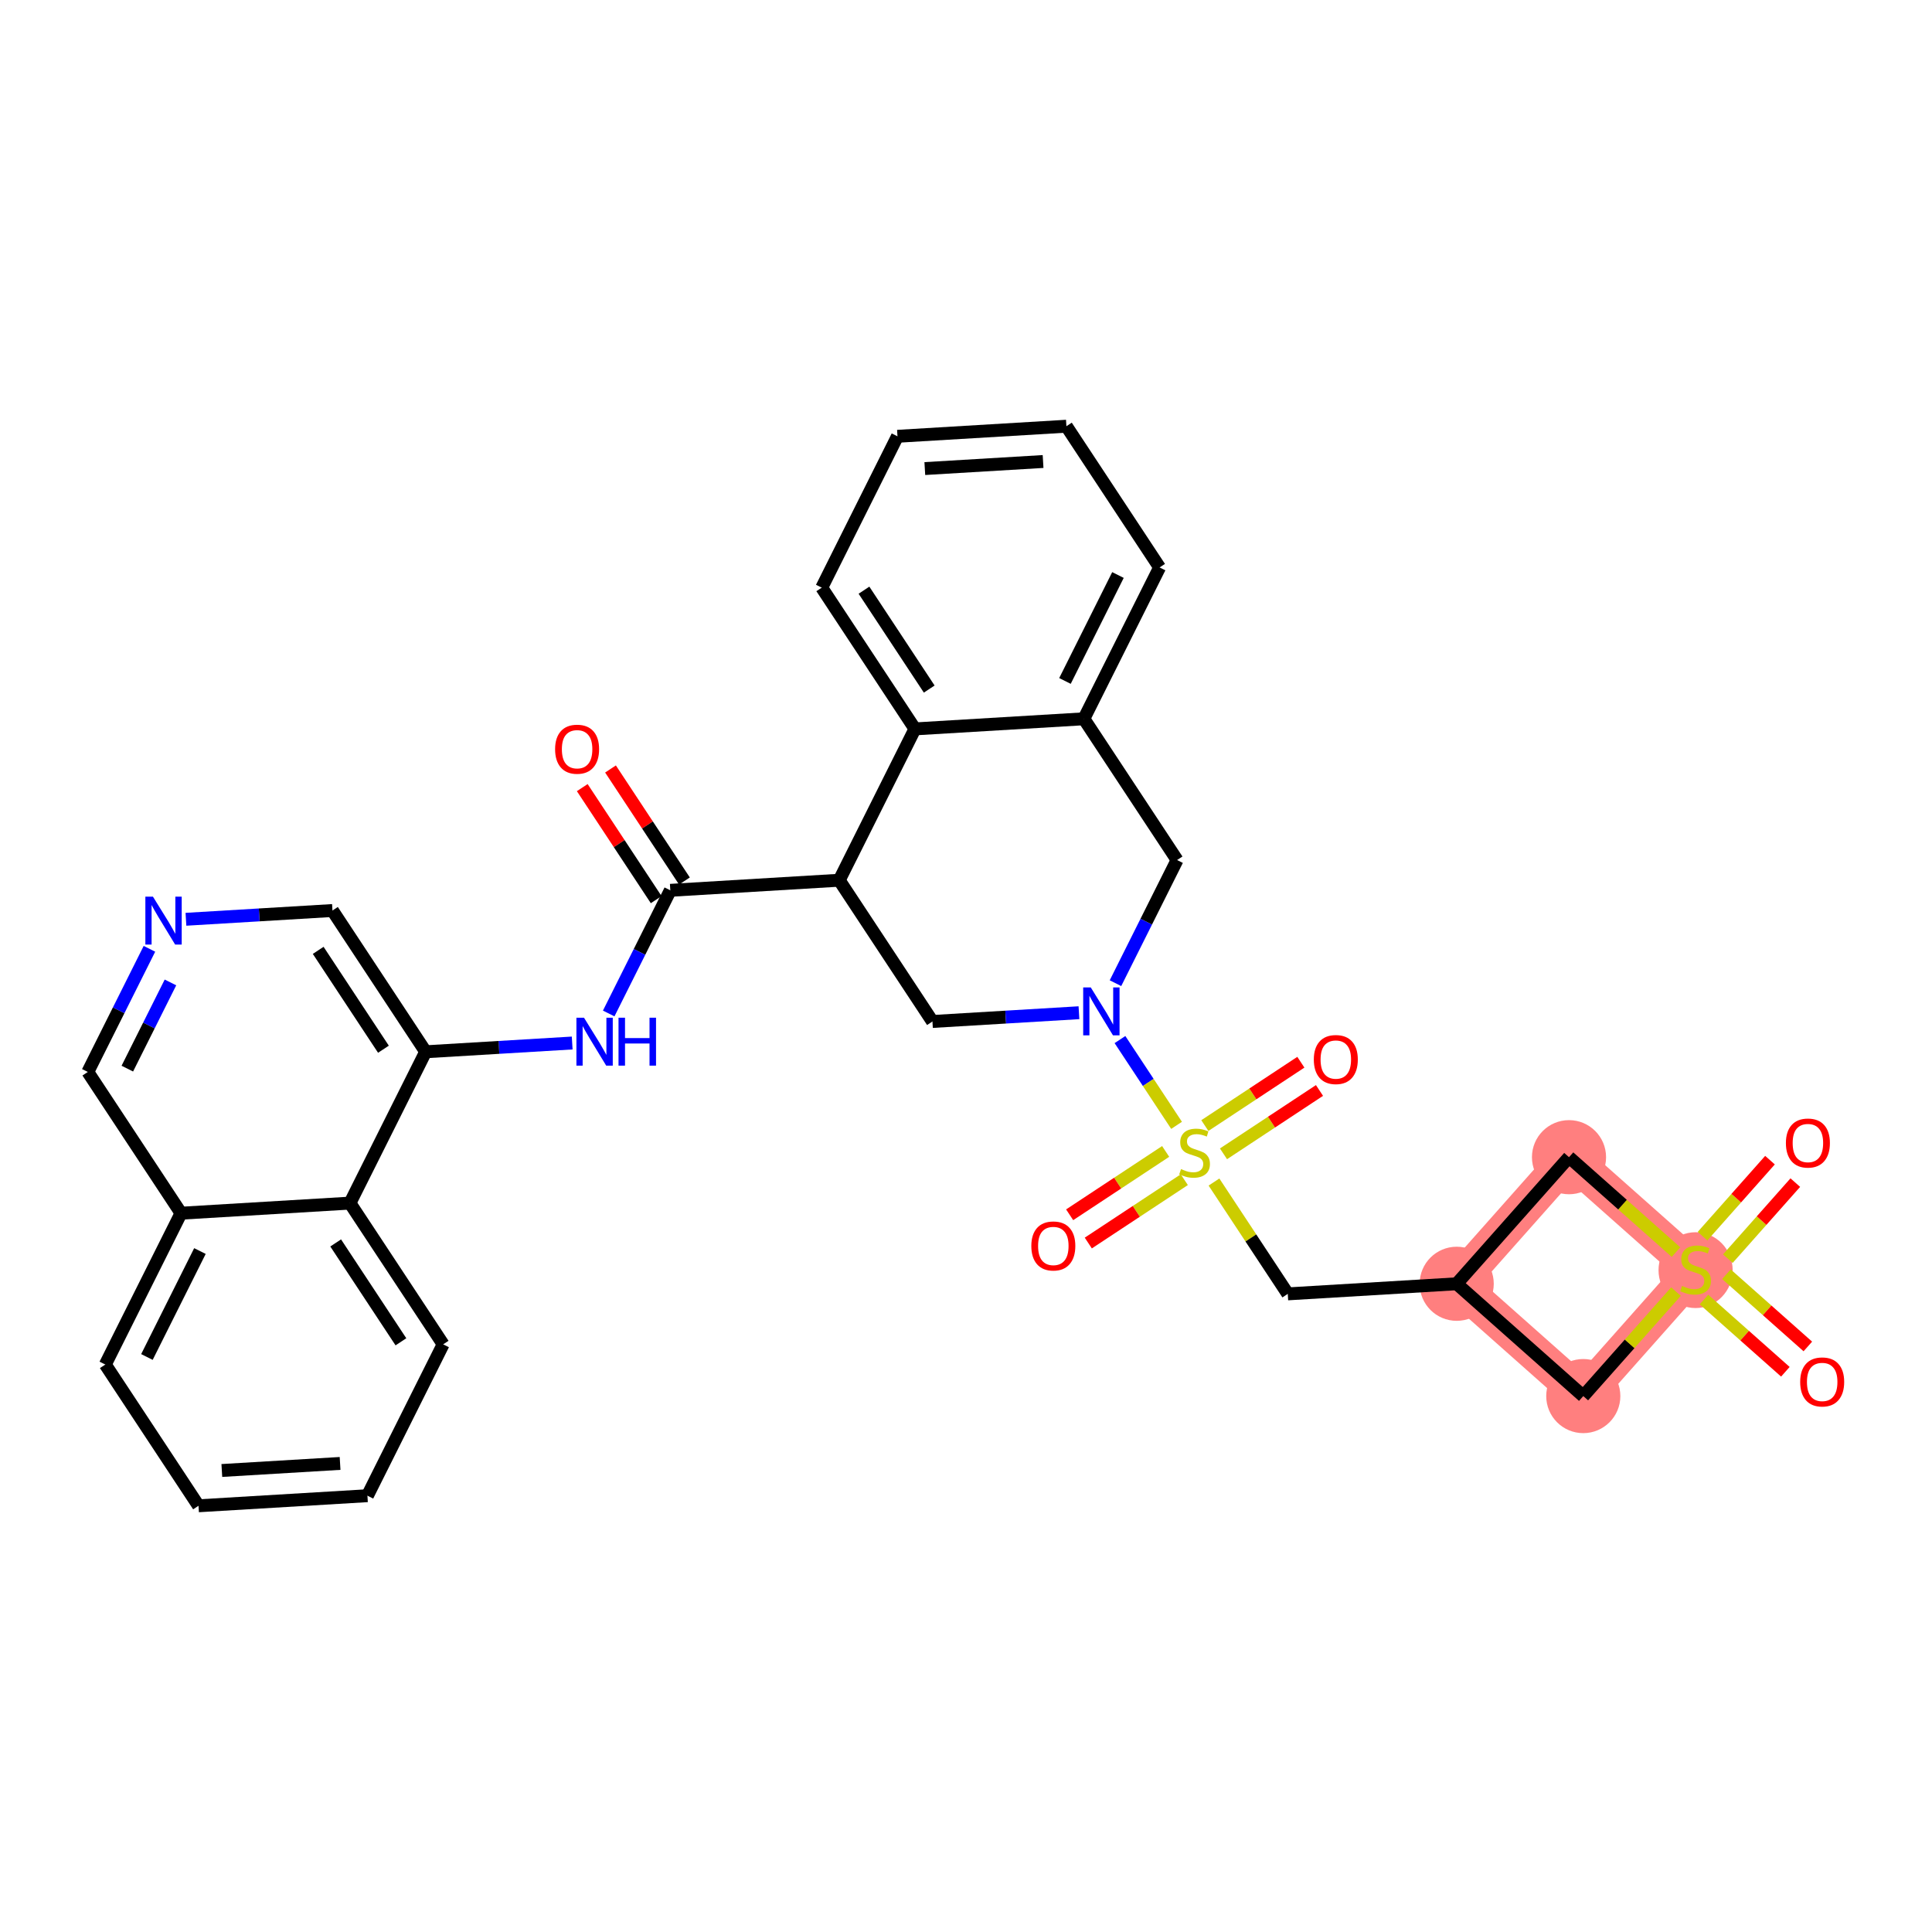 <?xml version='1.0' encoding='iso-8859-1'?>
<svg version='1.1' baseProfile='full'
              xmlns='http://www.w3.org/2000/svg'
                      xmlns:rdkit='http://www.rdkit.org/xml'
                      xmlns:xlink='http://www.w3.org/1999/xlink'
                  xml:space='preserve'
width='300px' height='300px' viewBox='0 0 300 300'>
<!-- END OF HEADER -->
<rect style='opacity:1.0;fill:#FFFFFF;stroke:none' width='300' height='300' x='0' y='0'> </rect>
<rect style='opacity:1.0;fill:#FFFFFF;stroke:none' width='300' height='300' x='0' y='0'> </rect>
<path d='M 226.196,199.344 L 245.852,216.783' style='fill:none;fill-rule:evenodd;stroke:#FF7F7F;stroke-width:5.6px;stroke-linecap:butt;stroke-linejoin:miter;stroke-opacity:1' />
<path d='M 226.196,199.344 L 243.635,179.688' style='fill:none;fill-rule:evenodd;stroke:#FF7F7F;stroke-width:5.6px;stroke-linecap:butt;stroke-linejoin:miter;stroke-opacity:1' />
<path d='M 245.852,216.783 L 263.291,197.127' style='fill:none;fill-rule:evenodd;stroke:#FF7F7F;stroke-width:5.6px;stroke-linecap:butt;stroke-linejoin:miter;stroke-opacity:1' />
<path d='M 263.291,197.127 L 243.635,179.688' style='fill:none;fill-rule:evenodd;stroke:#FF7F7F;stroke-width:5.6px;stroke-linecap:butt;stroke-linejoin:miter;stroke-opacity:1' />
<ellipse cx='226.196' cy='199.344' rx='5.255' ry='5.255'  style='fill:#FF7F7F;fill-rule:evenodd;stroke:#FF7F7F;stroke-width:1.0px;stroke-linecap:butt;stroke-linejoin:miter;stroke-opacity:1' />
<ellipse cx='245.852' cy='216.783' rx='5.255' ry='5.255'  style='fill:#FF7F7F;fill-rule:evenodd;stroke:#FF7F7F;stroke-width:1.0px;stroke-linecap:butt;stroke-linejoin:miter;stroke-opacity:1' />
<ellipse cx='263.291' cy='197.227' rx='5.255' ry='5.388'  style='fill:#FF7F7F;fill-rule:evenodd;stroke:#FF7F7F;stroke-width:1.0px;stroke-linecap:butt;stroke-linejoin:miter;stroke-opacity:1' />
<ellipse cx='243.635' cy='179.688' rx='5.255' ry='5.255'  style='fill:#FF7F7F;fill-rule:evenodd;stroke:#FF7F7F;stroke-width:1.0px;stroke-linecap:butt;stroke-linejoin:miter;stroke-opacity:1' />
<path class='bond-0 atom-0 atom-1' d='M 90.412,122.3 L 96.152,130.999' style='fill:none;fill-rule:evenodd;stroke:#FF0000;stroke-width:2.0px;stroke-linecap:butt;stroke-linejoin:miter;stroke-opacity:1' />
<path class='bond-0 atom-0 atom-1' d='M 96.152,130.999 L 101.892,139.697' style='fill:none;fill-rule:evenodd;stroke:#000000;stroke-width:2.0px;stroke-linecap:butt;stroke-linejoin:miter;stroke-opacity:1' />
<path class='bond-0 atom-0 atom-1' d='M 94.799,119.406 L 100.539,128.104' style='fill:none;fill-rule:evenodd;stroke:#FF0000;stroke-width:2.0px;stroke-linecap:butt;stroke-linejoin:miter;stroke-opacity:1' />
<path class='bond-0 atom-0 atom-1' d='M 100.539,128.104 L 106.279,136.803' style='fill:none;fill-rule:evenodd;stroke:#000000;stroke-width:2.0px;stroke-linecap:butt;stroke-linejoin:miter;stroke-opacity:1' />
<path class='bond-1 atom-1 atom-2' d='M 104.085,138.25 L 99.302,147.811' style='fill:none;fill-rule:evenodd;stroke:#000000;stroke-width:2.0px;stroke-linecap:butt;stroke-linejoin:miter;stroke-opacity:1' />
<path class='bond-1 atom-1 atom-2' d='M 99.302,147.811 L 94.518,157.372' style='fill:none;fill-rule:evenodd;stroke:#0000FF;stroke-width:2.0px;stroke-linecap:butt;stroke-linejoin:miter;stroke-opacity:1' />
<path class='bond-12 atom-1 atom-13' d='M 104.085,138.25 L 130.316,136.682' style='fill:none;fill-rule:evenodd;stroke:#000000;stroke-width:2.0px;stroke-linecap:butt;stroke-linejoin:miter;stroke-opacity:1' />
<path class='bond-2 atom-2 atom-3' d='M 88.849,161.958 L 77.473,162.638' style='fill:none;fill-rule:evenodd;stroke:#0000FF;stroke-width:2.0px;stroke-linecap:butt;stroke-linejoin:miter;stroke-opacity:1' />
<path class='bond-2 atom-2 atom-3' d='M 77.473,162.638 L 66.097,163.318' style='fill:none;fill-rule:evenodd;stroke:#000000;stroke-width:2.0px;stroke-linecap:butt;stroke-linejoin:miter;stroke-opacity:1' />
<path class='bond-3 atom-3 atom-4' d='M 66.097,163.318 L 51.624,141.385' style='fill:none;fill-rule:evenodd;stroke:#000000;stroke-width:2.0px;stroke-linecap:butt;stroke-linejoin:miter;stroke-opacity:1' />
<path class='bond-3 atom-3 atom-4' d='M 59.54,162.923 L 49.409,147.57' style='fill:none;fill-rule:evenodd;stroke:#000000;stroke-width:2.0px;stroke-linecap:butt;stroke-linejoin:miter;stroke-opacity:1' />
<path class='bond-32 atom-12 atom-3' d='M 54.34,186.818 L 66.097,163.318' style='fill:none;fill-rule:evenodd;stroke:#000000;stroke-width:2.0px;stroke-linecap:butt;stroke-linejoin:miter;stroke-opacity:1' />
<path class='bond-4 atom-4 atom-5' d='M 51.624,141.385 L 40.249,142.065' style='fill:none;fill-rule:evenodd;stroke:#000000;stroke-width:2.0px;stroke-linecap:butt;stroke-linejoin:miter;stroke-opacity:1' />
<path class='bond-4 atom-4 atom-5' d='M 40.249,142.065 L 28.873,142.745' style='fill:none;fill-rule:evenodd;stroke:#0000FF;stroke-width:2.0px;stroke-linecap:butt;stroke-linejoin:miter;stroke-opacity:1' />
<path class='bond-5 atom-5 atom-6' d='M 23.204,147.331 L 18.42,156.892' style='fill:none;fill-rule:evenodd;stroke:#0000FF;stroke-width:2.0px;stroke-linecap:butt;stroke-linejoin:miter;stroke-opacity:1' />
<path class='bond-5 atom-5 atom-6' d='M 18.42,156.892 L 13.636,166.453' style='fill:none;fill-rule:evenodd;stroke:#000000;stroke-width:2.0px;stroke-linecap:butt;stroke-linejoin:miter;stroke-opacity:1' />
<path class='bond-5 atom-5 atom-6' d='M 26.469,152.551 L 23.12,159.244' style='fill:none;fill-rule:evenodd;stroke:#0000FF;stroke-width:2.0px;stroke-linecap:butt;stroke-linejoin:miter;stroke-opacity:1' />
<path class='bond-5 atom-5 atom-6' d='M 23.12,159.244 L 19.771,165.936' style='fill:none;fill-rule:evenodd;stroke:#000000;stroke-width:2.0px;stroke-linecap:butt;stroke-linejoin:miter;stroke-opacity:1' />
<path class='bond-6 atom-6 atom-7' d='M 13.636,166.453 L 28.109,188.386' style='fill:none;fill-rule:evenodd;stroke:#000000;stroke-width:2.0px;stroke-linecap:butt;stroke-linejoin:miter;stroke-opacity:1' />
<path class='bond-7 atom-7 atom-8' d='M 28.109,188.386 L 16.352,211.886' style='fill:none;fill-rule:evenodd;stroke:#000000;stroke-width:2.0px;stroke-linecap:butt;stroke-linejoin:miter;stroke-opacity:1' />
<path class='bond-7 atom-7 atom-8' d='M 31.046,194.262 L 22.815,210.712' style='fill:none;fill-rule:evenodd;stroke:#000000;stroke-width:2.0px;stroke-linecap:butt;stroke-linejoin:miter;stroke-opacity:1' />
<path class='bond-34 atom-12 atom-7' d='M 54.34,186.818 L 28.109,188.386' style='fill:none;fill-rule:evenodd;stroke:#000000;stroke-width:2.0px;stroke-linecap:butt;stroke-linejoin:miter;stroke-opacity:1' />
<path class='bond-8 atom-8 atom-9' d='M 16.352,211.886 L 30.825,233.818' style='fill:none;fill-rule:evenodd;stroke:#000000;stroke-width:2.0px;stroke-linecap:butt;stroke-linejoin:miter;stroke-opacity:1' />
<path class='bond-9 atom-9 atom-10' d='M 30.825,233.818 L 57.055,232.251' style='fill:none;fill-rule:evenodd;stroke:#000000;stroke-width:2.0px;stroke-linecap:butt;stroke-linejoin:miter;stroke-opacity:1' />
<path class='bond-9 atom-9 atom-10' d='M 34.446,228.337 L 52.807,227.24' style='fill:none;fill-rule:evenodd;stroke:#000000;stroke-width:2.0px;stroke-linecap:butt;stroke-linejoin:miter;stroke-opacity:1' />
<path class='bond-10 atom-10 atom-11' d='M 57.055,232.251 L 68.813,208.75' style='fill:none;fill-rule:evenodd;stroke:#000000;stroke-width:2.0px;stroke-linecap:butt;stroke-linejoin:miter;stroke-opacity:1' />
<path class='bond-11 atom-11 atom-12' d='M 68.813,208.75 L 54.34,186.818' style='fill:none;fill-rule:evenodd;stroke:#000000;stroke-width:2.0px;stroke-linecap:butt;stroke-linejoin:miter;stroke-opacity:1' />
<path class='bond-11 atom-11 atom-12' d='M 62.255,208.355 L 52.124,193.002' style='fill:none;fill-rule:evenodd;stroke:#000000;stroke-width:2.0px;stroke-linecap:butt;stroke-linejoin:miter;stroke-opacity:1' />
<path class='bond-13 atom-13 atom-14' d='M 130.316,136.682 L 144.789,158.615' style='fill:none;fill-rule:evenodd;stroke:#000000;stroke-width:2.0px;stroke-linecap:butt;stroke-linejoin:miter;stroke-opacity:1' />
<path class='bond-33 atom-32 atom-13' d='M 142.073,113.182 L 130.316,136.682' style='fill:none;fill-rule:evenodd;stroke:#000000;stroke-width:2.0px;stroke-linecap:butt;stroke-linejoin:miter;stroke-opacity:1' />
<path class='bond-14 atom-14 atom-15' d='M 144.789,158.615 L 156.165,157.935' style='fill:none;fill-rule:evenodd;stroke:#000000;stroke-width:2.0px;stroke-linecap:butt;stroke-linejoin:miter;stroke-opacity:1' />
<path class='bond-14 atom-14 atom-15' d='M 156.165,157.935 L 167.54,157.255' style='fill:none;fill-rule:evenodd;stroke:#0000FF;stroke-width:2.0px;stroke-linecap:butt;stroke-linejoin:miter;stroke-opacity:1' />
<path class='bond-15 atom-15 atom-16' d='M 173.908,161.425 L 178.303,168.084' style='fill:none;fill-rule:evenodd;stroke:#0000FF;stroke-width:2.0px;stroke-linecap:butt;stroke-linejoin:miter;stroke-opacity:1' />
<path class='bond-15 atom-15 atom-16' d='M 178.303,168.084 L 182.697,174.743' style='fill:none;fill-rule:evenodd;stroke:#CCCC00;stroke-width:2.0px;stroke-linecap:butt;stroke-linejoin:miter;stroke-opacity:1' />
<path class='bond-25 atom-15 atom-26' d='M 173.21,152.669 L 177.993,143.108' style='fill:none;fill-rule:evenodd;stroke:#0000FF;stroke-width:2.0px;stroke-linecap:butt;stroke-linejoin:miter;stroke-opacity:1' />
<path class='bond-25 atom-15 atom-26' d='M 177.993,143.108 L 182.777,133.547' style='fill:none;fill-rule:evenodd;stroke:#000000;stroke-width:2.0px;stroke-linecap:butt;stroke-linejoin:miter;stroke-opacity:1' />
<path class='bond-16 atom-16 atom-17' d='M 189.983,179.165 L 197.436,174.246' style='fill:none;fill-rule:evenodd;stroke:#CCCC00;stroke-width:2.0px;stroke-linecap:butt;stroke-linejoin:miter;stroke-opacity:1' />
<path class='bond-16 atom-16 atom-17' d='M 197.436,174.246 L 204.89,169.327' style='fill:none;fill-rule:evenodd;stroke:#FF0000;stroke-width:2.0px;stroke-linecap:butt;stroke-linejoin:miter;stroke-opacity:1' />
<path class='bond-16 atom-16 atom-17' d='M 187.088,174.778 L 194.542,169.859' style='fill:none;fill-rule:evenodd;stroke:#CCCC00;stroke-width:2.0px;stroke-linecap:butt;stroke-linejoin:miter;stroke-opacity:1' />
<path class='bond-16 atom-16 atom-17' d='M 194.542,169.859 L 201.996,164.941' style='fill:none;fill-rule:evenodd;stroke:#FF0000;stroke-width:2.0px;stroke-linecap:butt;stroke-linejoin:miter;stroke-opacity:1' />
<path class='bond-17 atom-16 atom-18' d='M 181.002,178.794 L 173.548,183.713' style='fill:none;fill-rule:evenodd;stroke:#CCCC00;stroke-width:2.0px;stroke-linecap:butt;stroke-linejoin:miter;stroke-opacity:1' />
<path class='bond-17 atom-16 atom-18' d='M 173.548,183.713 L 166.094,188.631' style='fill:none;fill-rule:evenodd;stroke:#FF0000;stroke-width:2.0px;stroke-linecap:butt;stroke-linejoin:miter;stroke-opacity:1' />
<path class='bond-17 atom-16 atom-18' d='M 183.897,183.181 L 176.443,188.099' style='fill:none;fill-rule:evenodd;stroke:#CCCC00;stroke-width:2.0px;stroke-linecap:butt;stroke-linejoin:miter;stroke-opacity:1' />
<path class='bond-17 atom-16 atom-18' d='M 176.443,188.099 L 168.989,193.018' style='fill:none;fill-rule:evenodd;stroke:#FF0000;stroke-width:2.0px;stroke-linecap:butt;stroke-linejoin:miter;stroke-opacity:1' />
<path class='bond-18 atom-16 atom-19' d='M 188.506,183.546 L 194.236,192.229' style='fill:none;fill-rule:evenodd;stroke:#CCCC00;stroke-width:2.0px;stroke-linecap:butt;stroke-linejoin:miter;stroke-opacity:1' />
<path class='bond-18 atom-16 atom-19' d='M 194.236,192.229 L 199.965,200.912' style='fill:none;fill-rule:evenodd;stroke:#000000;stroke-width:2.0px;stroke-linecap:butt;stroke-linejoin:miter;stroke-opacity:1' />
<path class='bond-19 atom-19 atom-20' d='M 199.965,200.912 L 226.196,199.344' style='fill:none;fill-rule:evenodd;stroke:#000000;stroke-width:2.0px;stroke-linecap:butt;stroke-linejoin:miter;stroke-opacity:1' />
<path class='bond-20 atom-20 atom-21' d='M 226.196,199.344 L 245.852,216.783' style='fill:none;fill-rule:evenodd;stroke:#000000;stroke-width:2.0px;stroke-linecap:butt;stroke-linejoin:miter;stroke-opacity:1' />
<path class='bond-35 atom-25 atom-20' d='M 243.635,179.688 L 226.196,199.344' style='fill:none;fill-rule:evenodd;stroke:#000000;stroke-width:2.0px;stroke-linecap:butt;stroke-linejoin:miter;stroke-opacity:1' />
<path class='bond-21 atom-21 atom-22' d='M 245.852,216.783 L 253.05,208.67' style='fill:none;fill-rule:evenodd;stroke:#000000;stroke-width:2.0px;stroke-linecap:butt;stroke-linejoin:miter;stroke-opacity:1' />
<path class='bond-21 atom-21 atom-22' d='M 253.05,208.67 L 260.248,200.557' style='fill:none;fill-rule:evenodd;stroke:#CCCC00;stroke-width:2.0px;stroke-linecap:butt;stroke-linejoin:miter;stroke-opacity:1' />
<path class='bond-22 atom-22 atom-23' d='M 268.3,195.441 L 273.537,189.538' style='fill:none;fill-rule:evenodd;stroke:#CCCC00;stroke-width:2.0px;stroke-linecap:butt;stroke-linejoin:miter;stroke-opacity:1' />
<path class='bond-22 atom-22 atom-23' d='M 273.537,189.538 L 278.774,183.635' style='fill:none;fill-rule:evenodd;stroke:#FF0000;stroke-width:2.0px;stroke-linecap:butt;stroke-linejoin:miter;stroke-opacity:1' />
<path class='bond-22 atom-22 atom-23' d='M 264.369,191.953 L 269.606,186.05' style='fill:none;fill-rule:evenodd;stroke:#CCCC00;stroke-width:2.0px;stroke-linecap:butt;stroke-linejoin:miter;stroke-opacity:1' />
<path class='bond-22 atom-22 atom-23' d='M 269.606,186.05 L 274.843,180.147' style='fill:none;fill-rule:evenodd;stroke:#FF0000;stroke-width:2.0px;stroke-linecap:butt;stroke-linejoin:miter;stroke-opacity:1' />
<path class='bond-23 atom-22 atom-24' d='M 264.59,201.792 L 270.911,207.4' style='fill:none;fill-rule:evenodd;stroke:#CCCC00;stroke-width:2.0px;stroke-linecap:butt;stroke-linejoin:miter;stroke-opacity:1' />
<path class='bond-23 atom-22 atom-24' d='M 270.911,207.4 L 277.232,213.008' style='fill:none;fill-rule:evenodd;stroke:#FF0000;stroke-width:2.0px;stroke-linecap:butt;stroke-linejoin:miter;stroke-opacity:1' />
<path class='bond-23 atom-22 atom-24' d='M 268.078,197.861 L 274.399,203.469' style='fill:none;fill-rule:evenodd;stroke:#CCCC00;stroke-width:2.0px;stroke-linecap:butt;stroke-linejoin:miter;stroke-opacity:1' />
<path class='bond-23 atom-22 atom-24' d='M 274.399,203.469 L 280.72,209.077' style='fill:none;fill-rule:evenodd;stroke:#FF0000;stroke-width:2.0px;stroke-linecap:butt;stroke-linejoin:miter;stroke-opacity:1' />
<path class='bond-24 atom-22 atom-25' d='M 260.248,194.427 L 251.942,187.057' style='fill:none;fill-rule:evenodd;stroke:#CCCC00;stroke-width:2.0px;stroke-linecap:butt;stroke-linejoin:miter;stroke-opacity:1' />
<path class='bond-24 atom-22 atom-25' d='M 251.942,187.057 L 243.635,179.688' style='fill:none;fill-rule:evenodd;stroke:#000000;stroke-width:2.0px;stroke-linecap:butt;stroke-linejoin:miter;stroke-opacity:1' />
<path class='bond-26 atom-26 atom-27' d='M 182.777,133.547 L 168.304,111.614' style='fill:none;fill-rule:evenodd;stroke:#000000;stroke-width:2.0px;stroke-linecap:butt;stroke-linejoin:miter;stroke-opacity:1' />
<path class='bond-27 atom-27 atom-28' d='M 168.304,111.614 L 180.062,88.114' style='fill:none;fill-rule:evenodd;stroke:#000000;stroke-width:2.0px;stroke-linecap:butt;stroke-linejoin:miter;stroke-opacity:1' />
<path class='bond-27 atom-27 atom-28' d='M 165.368,105.738 L 173.598,89.288' style='fill:none;fill-rule:evenodd;stroke:#000000;stroke-width:2.0px;stroke-linecap:butt;stroke-linejoin:miter;stroke-opacity:1' />
<path class='bond-36 atom-32 atom-27' d='M 142.073,113.182 L 168.304,111.614' style='fill:none;fill-rule:evenodd;stroke:#000000;stroke-width:2.0px;stroke-linecap:butt;stroke-linejoin:miter;stroke-opacity:1' />
<path class='bond-28 atom-28 atom-29' d='M 180.062,88.114 L 165.589,66.182' style='fill:none;fill-rule:evenodd;stroke:#000000;stroke-width:2.0px;stroke-linecap:butt;stroke-linejoin:miter;stroke-opacity:1' />
<path class='bond-29 atom-29 atom-30' d='M 165.589,66.182 L 139.358,67.749' style='fill:none;fill-rule:evenodd;stroke:#000000;stroke-width:2.0px;stroke-linecap:butt;stroke-linejoin:miter;stroke-opacity:1' />
<path class='bond-29 atom-29 atom-30' d='M 161.968,71.663 L 143.606,72.76' style='fill:none;fill-rule:evenodd;stroke:#000000;stroke-width:2.0px;stroke-linecap:butt;stroke-linejoin:miter;stroke-opacity:1' />
<path class='bond-30 atom-30 atom-31' d='M 139.358,67.749 L 127.601,91.25' style='fill:none;fill-rule:evenodd;stroke:#000000;stroke-width:2.0px;stroke-linecap:butt;stroke-linejoin:miter;stroke-opacity:1' />
<path class='bond-31 atom-31 atom-32' d='M 127.601,91.25 L 142.073,113.182' style='fill:none;fill-rule:evenodd;stroke:#000000;stroke-width:2.0px;stroke-linecap:butt;stroke-linejoin:miter;stroke-opacity:1' />
<path class='bond-31 atom-31 atom-32' d='M 134.158,91.645 L 144.289,106.998' style='fill:none;fill-rule:evenodd;stroke:#000000;stroke-width:2.0px;stroke-linecap:butt;stroke-linejoin:miter;stroke-opacity:1' />
<path  class='atom-0' d='M 86.196 116.339
Q 86.196 114.552, 87.079 113.553
Q 87.962 112.555, 89.612 112.555
Q 91.263 112.555, 92.146 113.553
Q 93.028 114.552, 93.028 116.339
Q 93.028 118.146, 92.135 119.176
Q 91.242 120.196, 89.612 120.196
Q 87.973 120.196, 87.079 119.176
Q 86.196 118.157, 86.196 116.339
M 89.612 119.355
Q 90.748 119.355, 91.357 118.598
Q 91.977 117.831, 91.977 116.339
Q 91.977 114.878, 91.357 114.142
Q 90.748 113.395, 89.612 113.395
Q 88.477 113.395, 87.857 114.131
Q 87.248 114.867, 87.248 116.339
Q 87.248 117.842, 87.857 118.598
Q 88.477 119.355, 89.612 119.355
' fill='#FF0000'/>
<path  class='atom-2' d='M 90.683 158.029
L 93.121 161.971
Q 93.363 162.36, 93.752 163.064
Q 94.141 163.768, 94.162 163.81
L 94.162 158.029
L 95.15 158.029
L 95.15 165.471
L 94.13 165.471
L 91.513 161.161
Q 91.208 160.657, 90.883 160.079
Q 90.567 159.501, 90.473 159.322
L 90.473 165.471
L 89.506 165.471
L 89.506 158.029
L 90.683 158.029
' fill='#0000FF'/>
<path  class='atom-2' d='M 96.043 158.029
L 97.052 158.029
L 97.052 161.193
L 100.857 161.193
L 100.857 158.029
L 101.867 158.029
L 101.867 165.471
L 100.857 165.471
L 100.857 162.034
L 97.052 162.034
L 97.052 165.471
L 96.043 165.471
L 96.043 158.029
' fill='#0000FF'/>
<path  class='atom-5' d='M 23.749 139.232
L 26.188 143.174
Q 26.429 143.563, 26.818 144.267
Q 27.207 144.971, 27.228 145.013
L 27.228 139.232
L 28.216 139.232
L 28.216 146.674
L 27.197 146.674
L 24.579 142.365
Q 24.274 141.86, 23.949 141.282
Q 23.633 140.704, 23.539 140.525
L 23.539 146.674
L 22.572 146.674
L 22.572 139.232
L 23.749 139.232
' fill='#0000FF'/>
<path  class='atom-15' d='M 169.374 153.326
L 171.813 157.268
Q 172.055 157.657, 172.444 158.361
Q 172.832 159.065, 172.854 159.107
L 172.854 153.326
L 173.842 153.326
L 173.842 160.768
L 172.822 160.768
L 170.205 156.458
Q 169.9 155.954, 169.574 155.376
Q 169.259 154.798, 169.164 154.619
L 169.164 160.768
L 168.197 160.768
L 168.197 153.326
L 169.374 153.326
' fill='#0000FF'/>
<path  class='atom-16' d='M 183.39 181.533
Q 183.474 181.565, 183.821 181.712
Q 184.168 181.859, 184.546 181.954
Q 184.935 182.038, 185.314 182.038
Q 186.018 182.038, 186.428 181.702
Q 186.838 181.355, 186.838 180.756
Q 186.838 180.346, 186.627 180.093
Q 186.428 179.841, 186.112 179.705
Q 185.797 179.568, 185.272 179.41
Q 184.609 179.211, 184.21 179.021
Q 183.821 178.832, 183.537 178.433
Q 183.264 178.033, 183.264 177.361
Q 183.264 176.425, 183.895 175.847
Q 184.536 175.269, 185.797 175.269
Q 186.659 175.269, 187.637 175.679
L 187.395 176.488
Q 186.501 176.12, 185.829 176.12
Q 185.103 176.12, 184.704 176.425
Q 184.305 176.719, 184.315 177.234
Q 184.315 177.634, 184.515 177.876
Q 184.725 178.117, 185.019 178.254
Q 185.324 178.391, 185.829 178.548
Q 186.501 178.759, 186.901 178.969
Q 187.3 179.179, 187.584 179.61
Q 187.878 180.03, 187.878 180.756
Q 187.878 181.786, 187.185 182.343
Q 186.501 182.889, 185.356 182.889
Q 184.693 182.889, 184.189 182.742
Q 183.695 182.606, 183.106 182.364
L 183.39 181.533
' fill='#CCCC00'/>
<path  class='atom-17' d='M 204.009 164.527
Q 204.009 162.741, 204.892 161.742
Q 205.774 160.743, 207.425 160.743
Q 209.075 160.743, 209.958 161.742
Q 210.841 162.741, 210.841 164.527
Q 210.841 166.335, 209.947 167.365
Q 209.054 168.385, 207.425 168.385
Q 205.785 168.385, 204.892 167.365
Q 204.009 166.346, 204.009 164.527
M 207.425 167.544
Q 208.56 167.544, 209.17 166.787
Q 209.79 166.02, 209.79 164.527
Q 209.79 163.066, 209.17 162.331
Q 208.56 161.584, 207.425 161.584
Q 206.29 161.584, 205.669 162.32
Q 205.06 163.056, 205.06 164.527
Q 205.06 166.03, 205.669 166.787
Q 206.29 167.544, 207.425 167.544
' fill='#FF0000'/>
<path  class='atom-18' d='M 160.144 193.473
Q 160.144 191.686, 161.027 190.688
Q 161.91 189.689, 163.56 189.689
Q 165.21 189.689, 166.093 190.688
Q 166.976 191.686, 166.976 193.473
Q 166.976 195.281, 166.083 196.311
Q 165.189 197.331, 163.56 197.331
Q 161.92 197.331, 161.027 196.311
Q 160.144 195.292, 160.144 193.473
M 163.56 196.49
Q 164.695 196.49, 165.305 195.733
Q 165.925 194.966, 165.925 193.473
Q 165.925 192.012, 165.305 191.276
Q 164.695 190.53, 163.56 190.53
Q 162.425 190.53, 161.805 191.266
Q 161.195 192.002, 161.195 193.473
Q 161.195 194.976, 161.805 195.733
Q 162.425 196.49, 163.56 196.49
' fill='#FF0000'/>
<path  class='atom-22' d='M 261.189 199.681
Q 261.273 199.713, 261.62 199.86
Q 261.967 200.007, 262.345 200.101
Q 262.734 200.186, 263.113 200.186
Q 263.817 200.186, 264.227 199.849
Q 264.637 199.502, 264.637 198.903
Q 264.637 198.493, 264.426 198.241
Q 264.227 197.989, 263.911 197.852
Q 263.596 197.715, 263.071 197.558
Q 262.408 197.358, 262.009 197.169
Q 261.62 196.98, 261.336 196.58
Q 261.063 196.181, 261.063 195.508
Q 261.063 194.573, 261.694 193.995
Q 262.335 193.416, 263.596 193.416
Q 264.458 193.416, 265.435 193.826
L 265.194 194.636
Q 264.3 194.268, 263.628 194.268
Q 262.902 194.268, 262.503 194.573
Q 262.104 194.867, 262.114 195.382
Q 262.114 195.781, 262.314 196.023
Q 262.524 196.265, 262.818 196.402
Q 263.123 196.538, 263.628 196.696
Q 264.3 196.906, 264.7 197.116
Q 265.099 197.327, 265.383 197.758
Q 265.677 198.178, 265.677 198.903
Q 265.677 199.933, 264.984 200.49
Q 264.3 201.037, 263.155 201.037
Q 262.492 201.037, 261.988 200.89
Q 261.494 200.753, 260.905 200.511
L 261.189 199.681
' fill='#CCCC00'/>
<path  class='atom-23' d='M 277.314 177.492
Q 277.314 175.705, 278.197 174.706
Q 279.08 173.708, 280.73 173.708
Q 282.381 173.708, 283.264 174.706
Q 284.147 175.705, 284.147 177.492
Q 284.147 179.299, 283.253 180.33
Q 282.36 181.349, 280.73 181.349
Q 279.091 181.349, 278.197 180.33
Q 277.314 179.31, 277.314 177.492
M 280.73 180.508
Q 281.866 180.508, 282.475 179.751
Q 283.095 178.984, 283.095 177.492
Q 283.095 176.031, 282.475 175.295
Q 281.866 174.548, 280.73 174.548
Q 279.595 174.548, 278.975 175.284
Q 278.366 176.02, 278.366 177.492
Q 278.366 178.995, 278.975 179.751
Q 279.595 180.508, 280.73 180.508
' fill='#FF0000'/>
<path  class='atom-24' d='M 279.532 214.587
Q 279.532 212.8, 280.414 211.802
Q 281.297 210.803, 282.948 210.803
Q 284.598 210.803, 285.481 211.802
Q 286.364 212.8, 286.364 214.587
Q 286.364 216.395, 285.47 217.425
Q 284.577 218.445, 282.948 218.445
Q 281.308 218.445, 280.414 217.425
Q 279.532 216.405, 279.532 214.587
M 282.948 217.604
Q 284.083 217.604, 284.692 216.847
Q 285.313 216.08, 285.313 214.587
Q 285.313 213.126, 284.692 212.39
Q 284.083 211.644, 282.948 211.644
Q 281.812 211.644, 281.192 212.38
Q 280.583 213.116, 280.583 214.587
Q 280.583 216.09, 281.192 216.847
Q 281.812 217.604, 282.948 217.604
' fill='#FF0000'/>
</svg>
